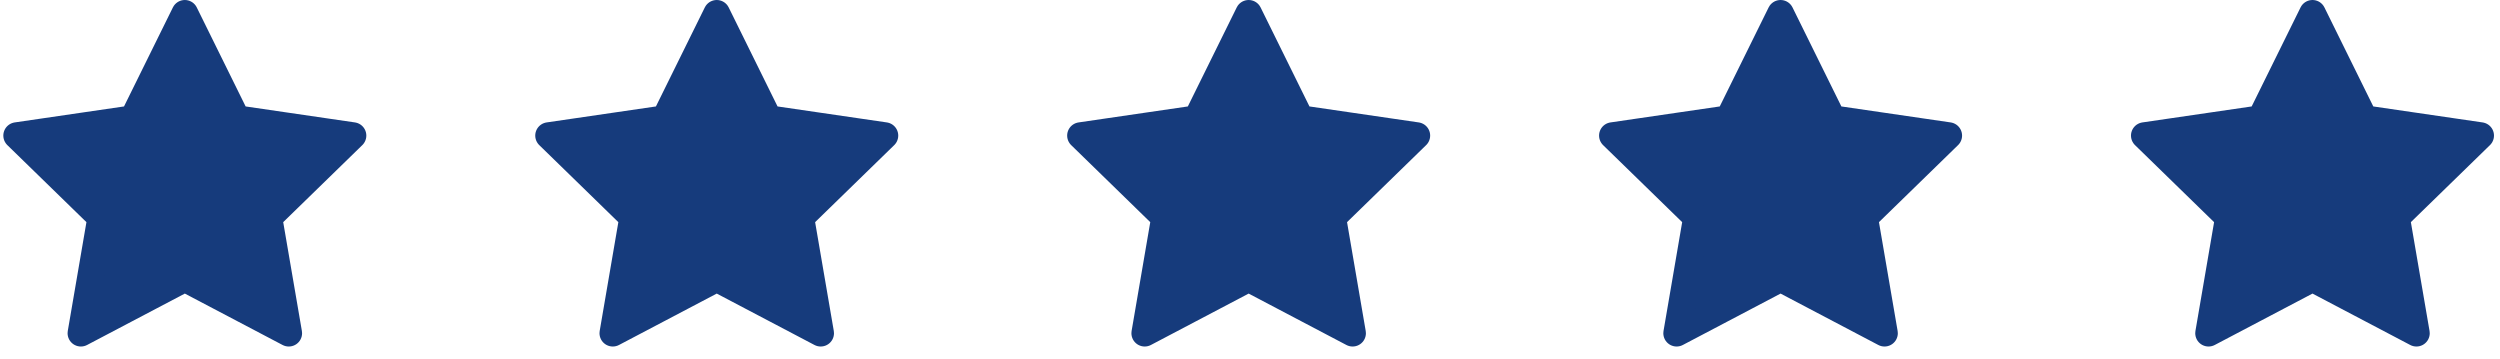 <?xml version="1.0" encoding="UTF-8"?>
<svg width="188px" height="27px" viewBox="0 0 188 27" version="1.1" xmlns="http://www.w3.org/2000/svg" xmlns:xlink="http://www.w3.org/1999/xlink">
    <title>Combined Shape</title>
    <g id="UI-desktop" stroke="none" stroke-width="1" fill="none" fill-rule="evenodd" stroke-linecap="round" stroke-linejoin="round">
        <g id="MONTSERRAT" transform="translate(-117, -2469)" fill="#163B7C" stroke="#163B7C" stroke-width="2">
            <g id="Group-9" transform="translate(116, 2327)">
                <g id="Group-14" transform="translate(0, 143)">
                    <path d="M14.899,-3.55271368e-14 L18.807,7.918 L27.548,9.196 L21.223,15.356 L22.716,24.058 L14.899,19.947 L7.082,24.058 L8.574,15.356 L2.25,9.196 L10.99,7.918 L14.899,-3.55271368e-14 Z M54.899,-3.55271368e-14 L58.807,7.918 L67.548,9.196 L61.223,15.356 L62.716,24.058 L54.899,19.947 L47.082,24.058 L48.574,15.356 L42.25,9.196 L50.99,7.918 L54.899,-3.55271368e-14 Z M94.899,-3.55271368e-14 L98.807,7.918 L107.548,9.196 L101.223,15.356 L102.716,24.058 L94.899,19.947 L87.082,24.058 L88.574,15.356 L82.25,9.196 L90.99,7.918 L94.899,-3.55271368e-14 Z M134.899,-3.55271368e-14 L138.807,7.918 L147.548,9.196 L141.223,15.356 L142.716,24.058 L134.899,19.947 L127.082,24.058 L128.574,15.356 L122.25,9.196 L130.99,7.918 L134.899,-3.55271368e-14 Z M174.899,-3.55271368e-14 L178.807,7.918 L187.548,9.196 L181.223,15.356 L182.716,24.058 L174.899,19.947 L167.082,24.058 L168.574,15.356 L162.25,9.196 L170.99,7.918 L174.899,-3.55271368e-14 Z" id="Combined-Shape"/>
                </g>
            </g>
        </g>
    </g>
</svg>
